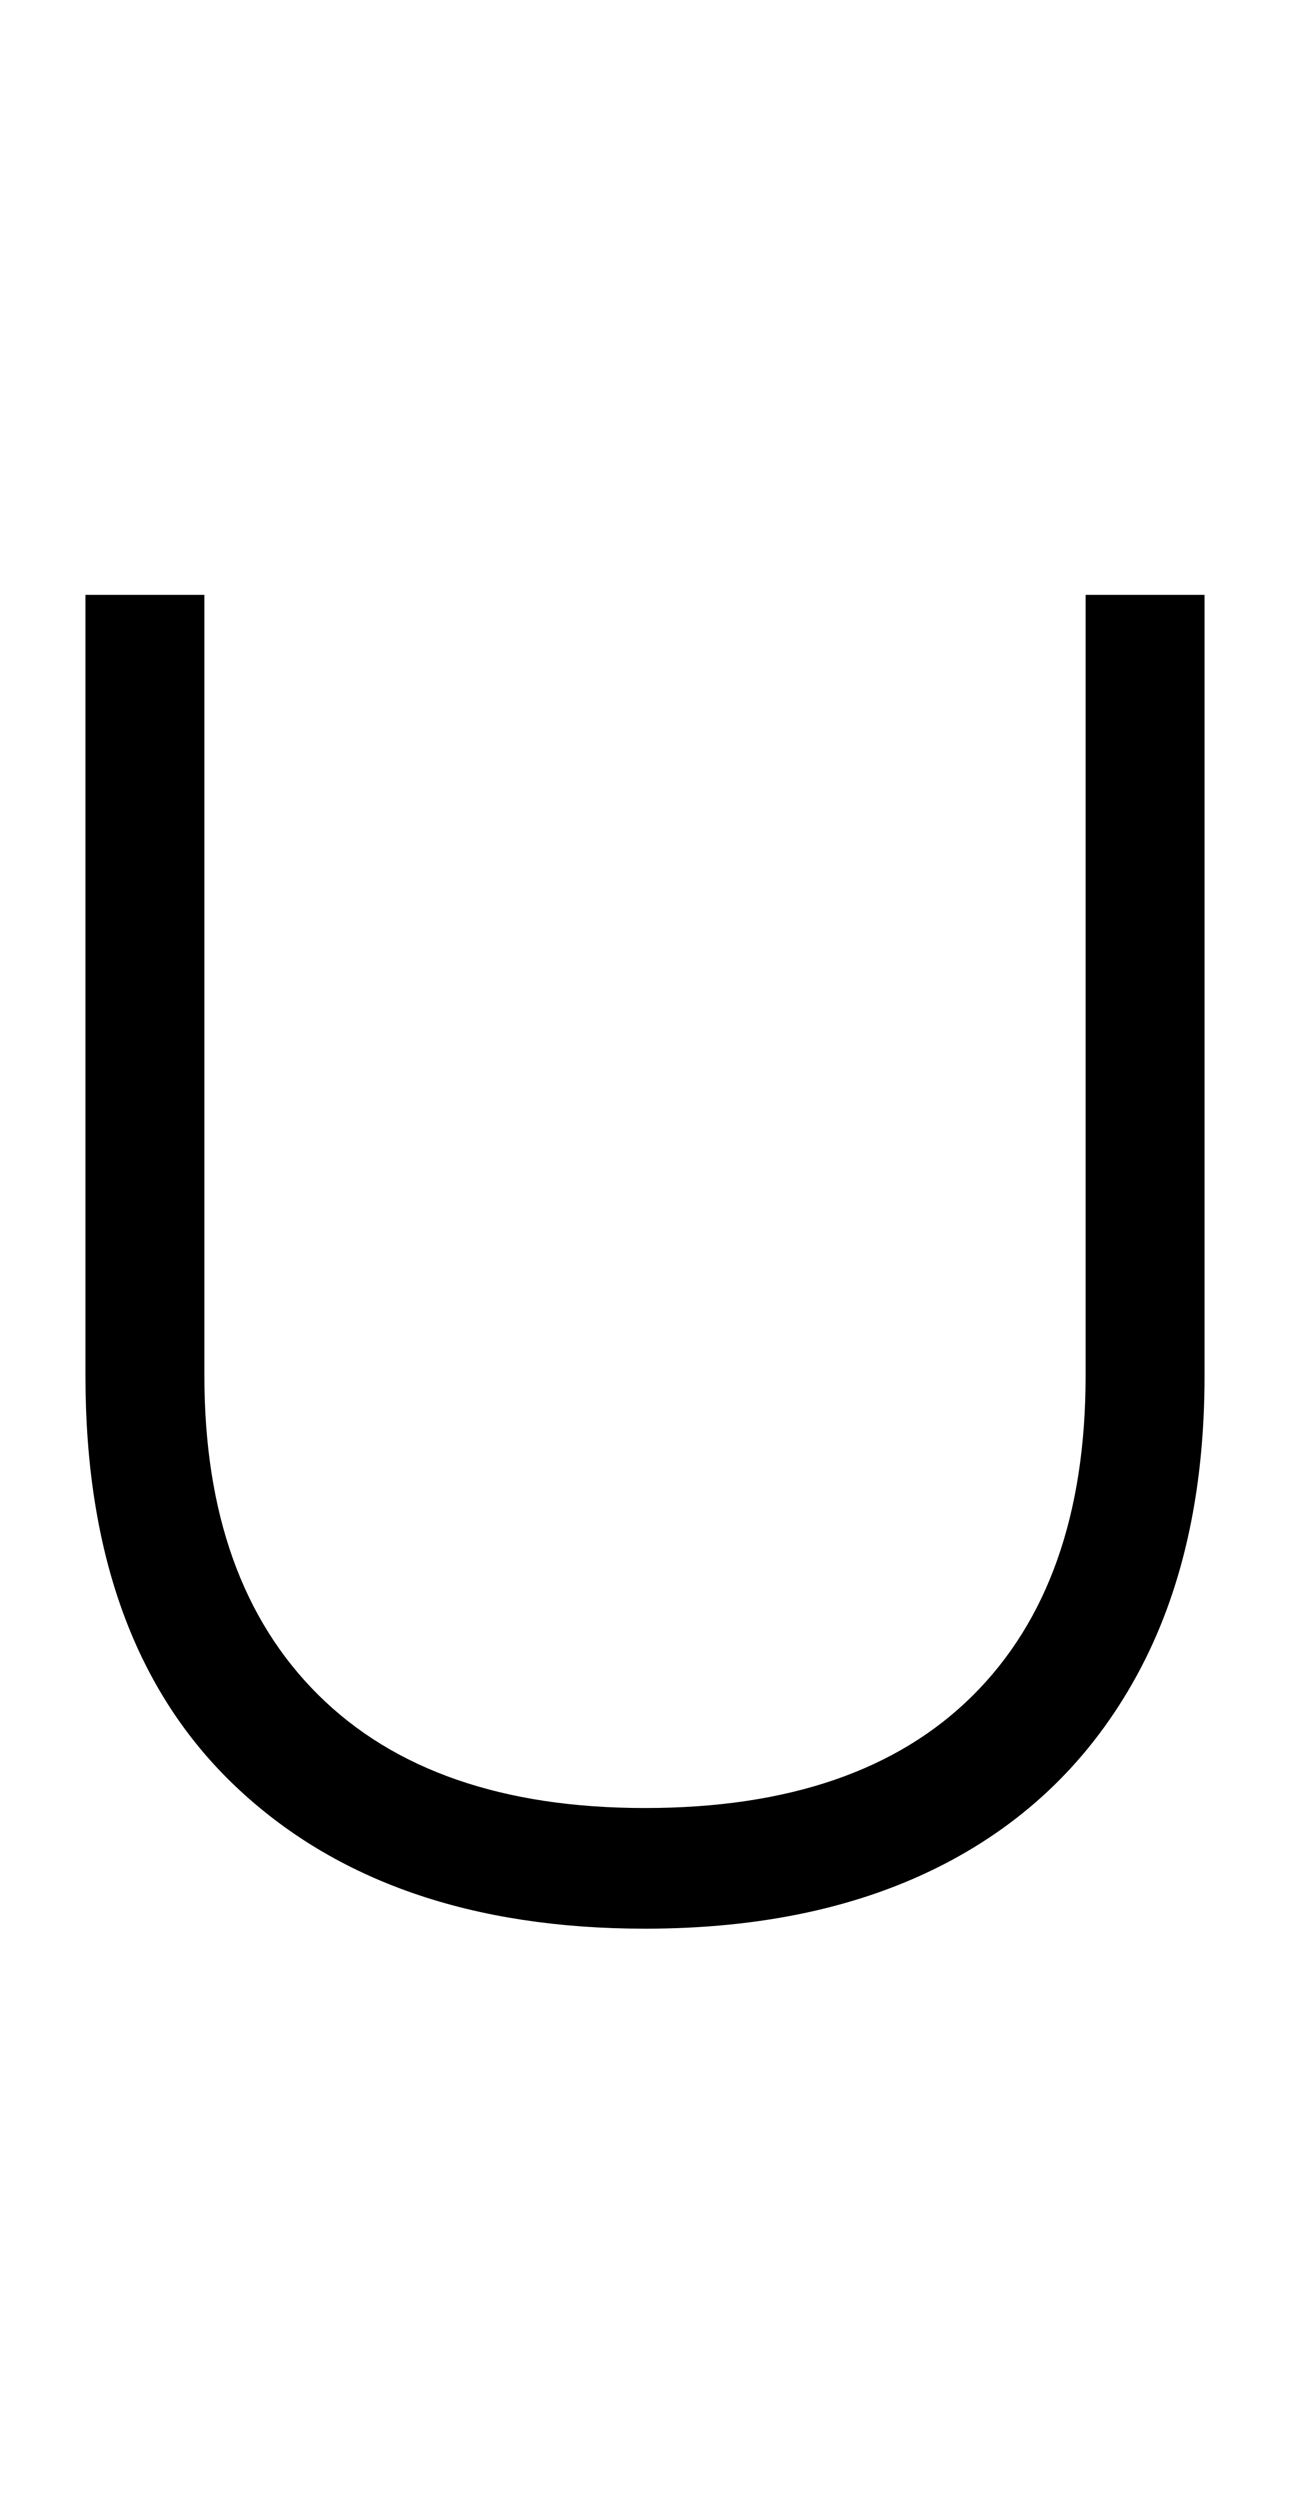 <?xml version="1.0" encoding="UTF-8" standalone="no"?>
<!DOCTYPE svg PUBLIC "-//W3C//DTD SVG 1.1//EN" "http://www.w3.org/Graphics/SVG/1.1/DTD/svg11.dtd">
 <svg xmlns="http://www.w3.org/2000/svg" xmlns:xlink="http://www.w3.org/1999/xlink" width="154" height="298.4"><path fill="black" d="M77 230.20L77 230.20Q46 230.20 28.10 213.20Q10.20 196.20 10.20 164.20L10.20 164.20L10.20 71L24.40 71L24.40 164.20Q24.40 188.80 38 202.30Q51.60 215.80 77 215.80L77 215.80Q102.60 215.80 116.10 202.40Q129.60 189 129.60 164.20L129.60 164.20L129.60 71L143.80 71L143.80 164.20Q143.80 185.20 135.70 200Q127.60 214.80 112.70 222.50Q97.80 230.20 77 230.20Z"/></svg>